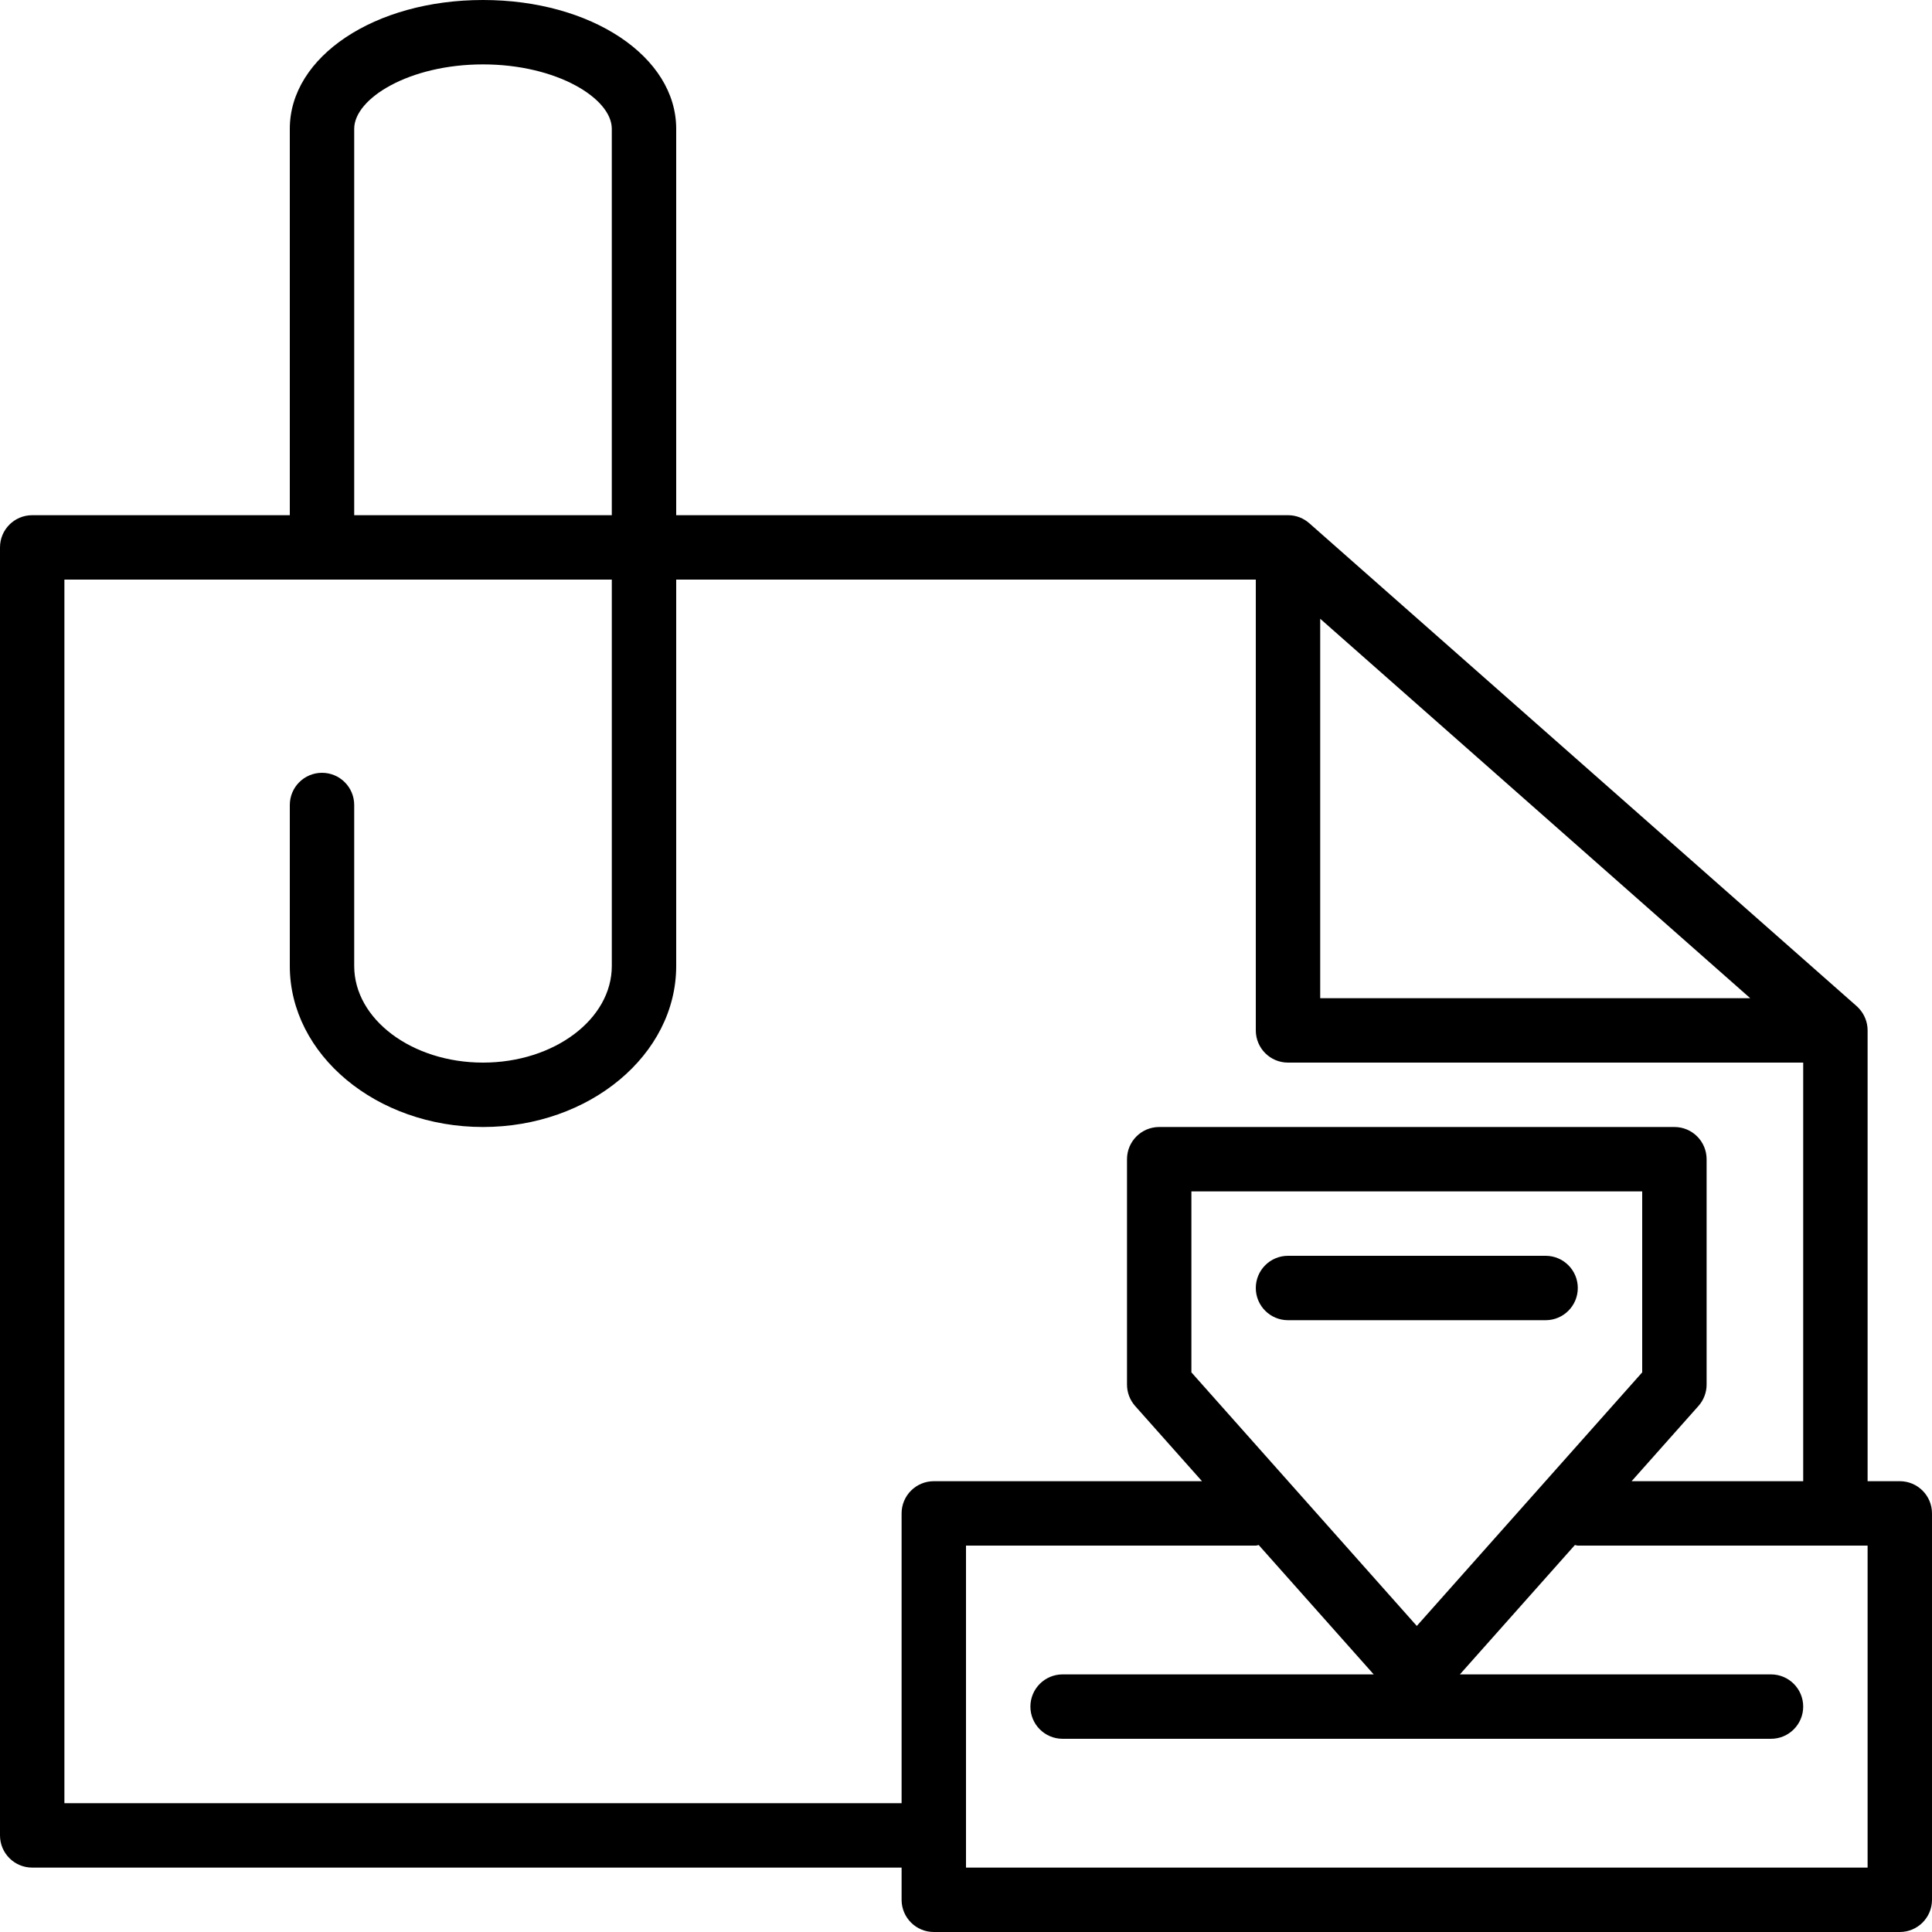 <?xml version="1.0" encoding="iso-8859-1"?>
<!-- Uploaded to: SVG Repo, www.svgrepo.com, Generator: SVG Repo Mixer Tools -->
<svg fill="#000000" height="800px" width="800px" version="1.1" id="Layer_1" xmlns="http://www.w3.org/2000/svg" xmlns:xlink="http://www.w3.org/1999/xlink" 
	 viewBox="0 0 512 512" xml:space="preserve">
<g>
	<g>
		<path d="M503.467,392.533h-8.533V273.067c0-2.202-0.836-4.198-2.193-5.717v-0.009c-0.162-0.179-0.324-0.341-0.495-0.512
			c-0.068-0.068-0.137-0.137-0.205-0.188L347.008,138.692c-1.493-1.331-3.464-2.15-5.623-2.159c-0.009,0-0.017,0-0.026,0
			c-0.008,0-0.017,0-0.026,0H179.2v-102.4C179.2,14.993,156.706,0,128,0S76.8,14.993,76.8,34.133v102.4H8.533
			c-4.71,0-8.533,3.814-8.533,8.533V486.4c0,4.719,3.823,8.533,8.533,8.533h230.4v8.533c0,4.719,3.823,8.533,8.533,8.533h256
			c4.71,0,8.533-3.814,8.533-8.533v-102.4C512,396.348,508.177,392.533,503.467,392.533z M349.867,163.977l113.963,100.557H349.867
			V163.977z M93.867,34.133c0-8.055,14.592-17.067,34.133-17.067s34.133,9.011,34.133,17.067v102.4H93.867V34.133z M238.933,401.067
			v76.8H17.067V153.6h145.067V256c0,14.114-15.309,25.6-34.133,25.6S93.867,270.114,93.867,256v-42.667
			c0-4.719-3.823-8.533-8.533-8.533c-4.71,0-8.533,3.814-8.533,8.533V256c0,23.526,22.963,42.667,51.2,42.667
			s51.2-19.14,51.2-42.667V153.6h153.6v119.467c0,4.719,3.823,8.533,8.533,8.533h136.533v110.933h-45.474l17.715-19.934
			c1.391-1.562,2.159-3.576,2.159-5.666V307.2c0-4.719-3.823-8.533-8.533-8.533H307.2c-4.71,0-8.533,3.814-8.533,8.533v59.733
			c0,2.091,0.768,4.105,2.15,5.666l17.724,19.934h-71.074C242.756,392.533,238.933,396.348,238.933,401.067z M375.467,430.891
			l-59.733-67.2v-47.957H435.2v47.957L375.467,430.891z M494.933,494.933H256V409.6h76.8c0.273,0,0.503-0.128,0.768-0.154
			l30.481,34.287H281.6c-4.71,0-8.533,3.814-8.533,8.533c0,4.719,3.823,8.533,8.533,8.533h187.733c4.71,0,8.533-3.814,8.533-8.533
			c0-4.719-3.823-8.533-8.533-8.533h-82.449l30.481-34.287c0.265,0.026,0.495,0.154,0.768,0.154h76.8V494.933z"/>
	</g>
</g>
<g>
	<g>
		<path d="M409.6,332.8h-68.267c-4.71,0-8.533,3.814-8.533,8.533c0,4.719,3.823,8.533,8.533,8.533H409.6
			c4.71,0,8.533-3.814,8.533-8.533C418.133,336.614,414.31,332.8,409.6,332.8z"/>
	</g>
</g>
</svg>